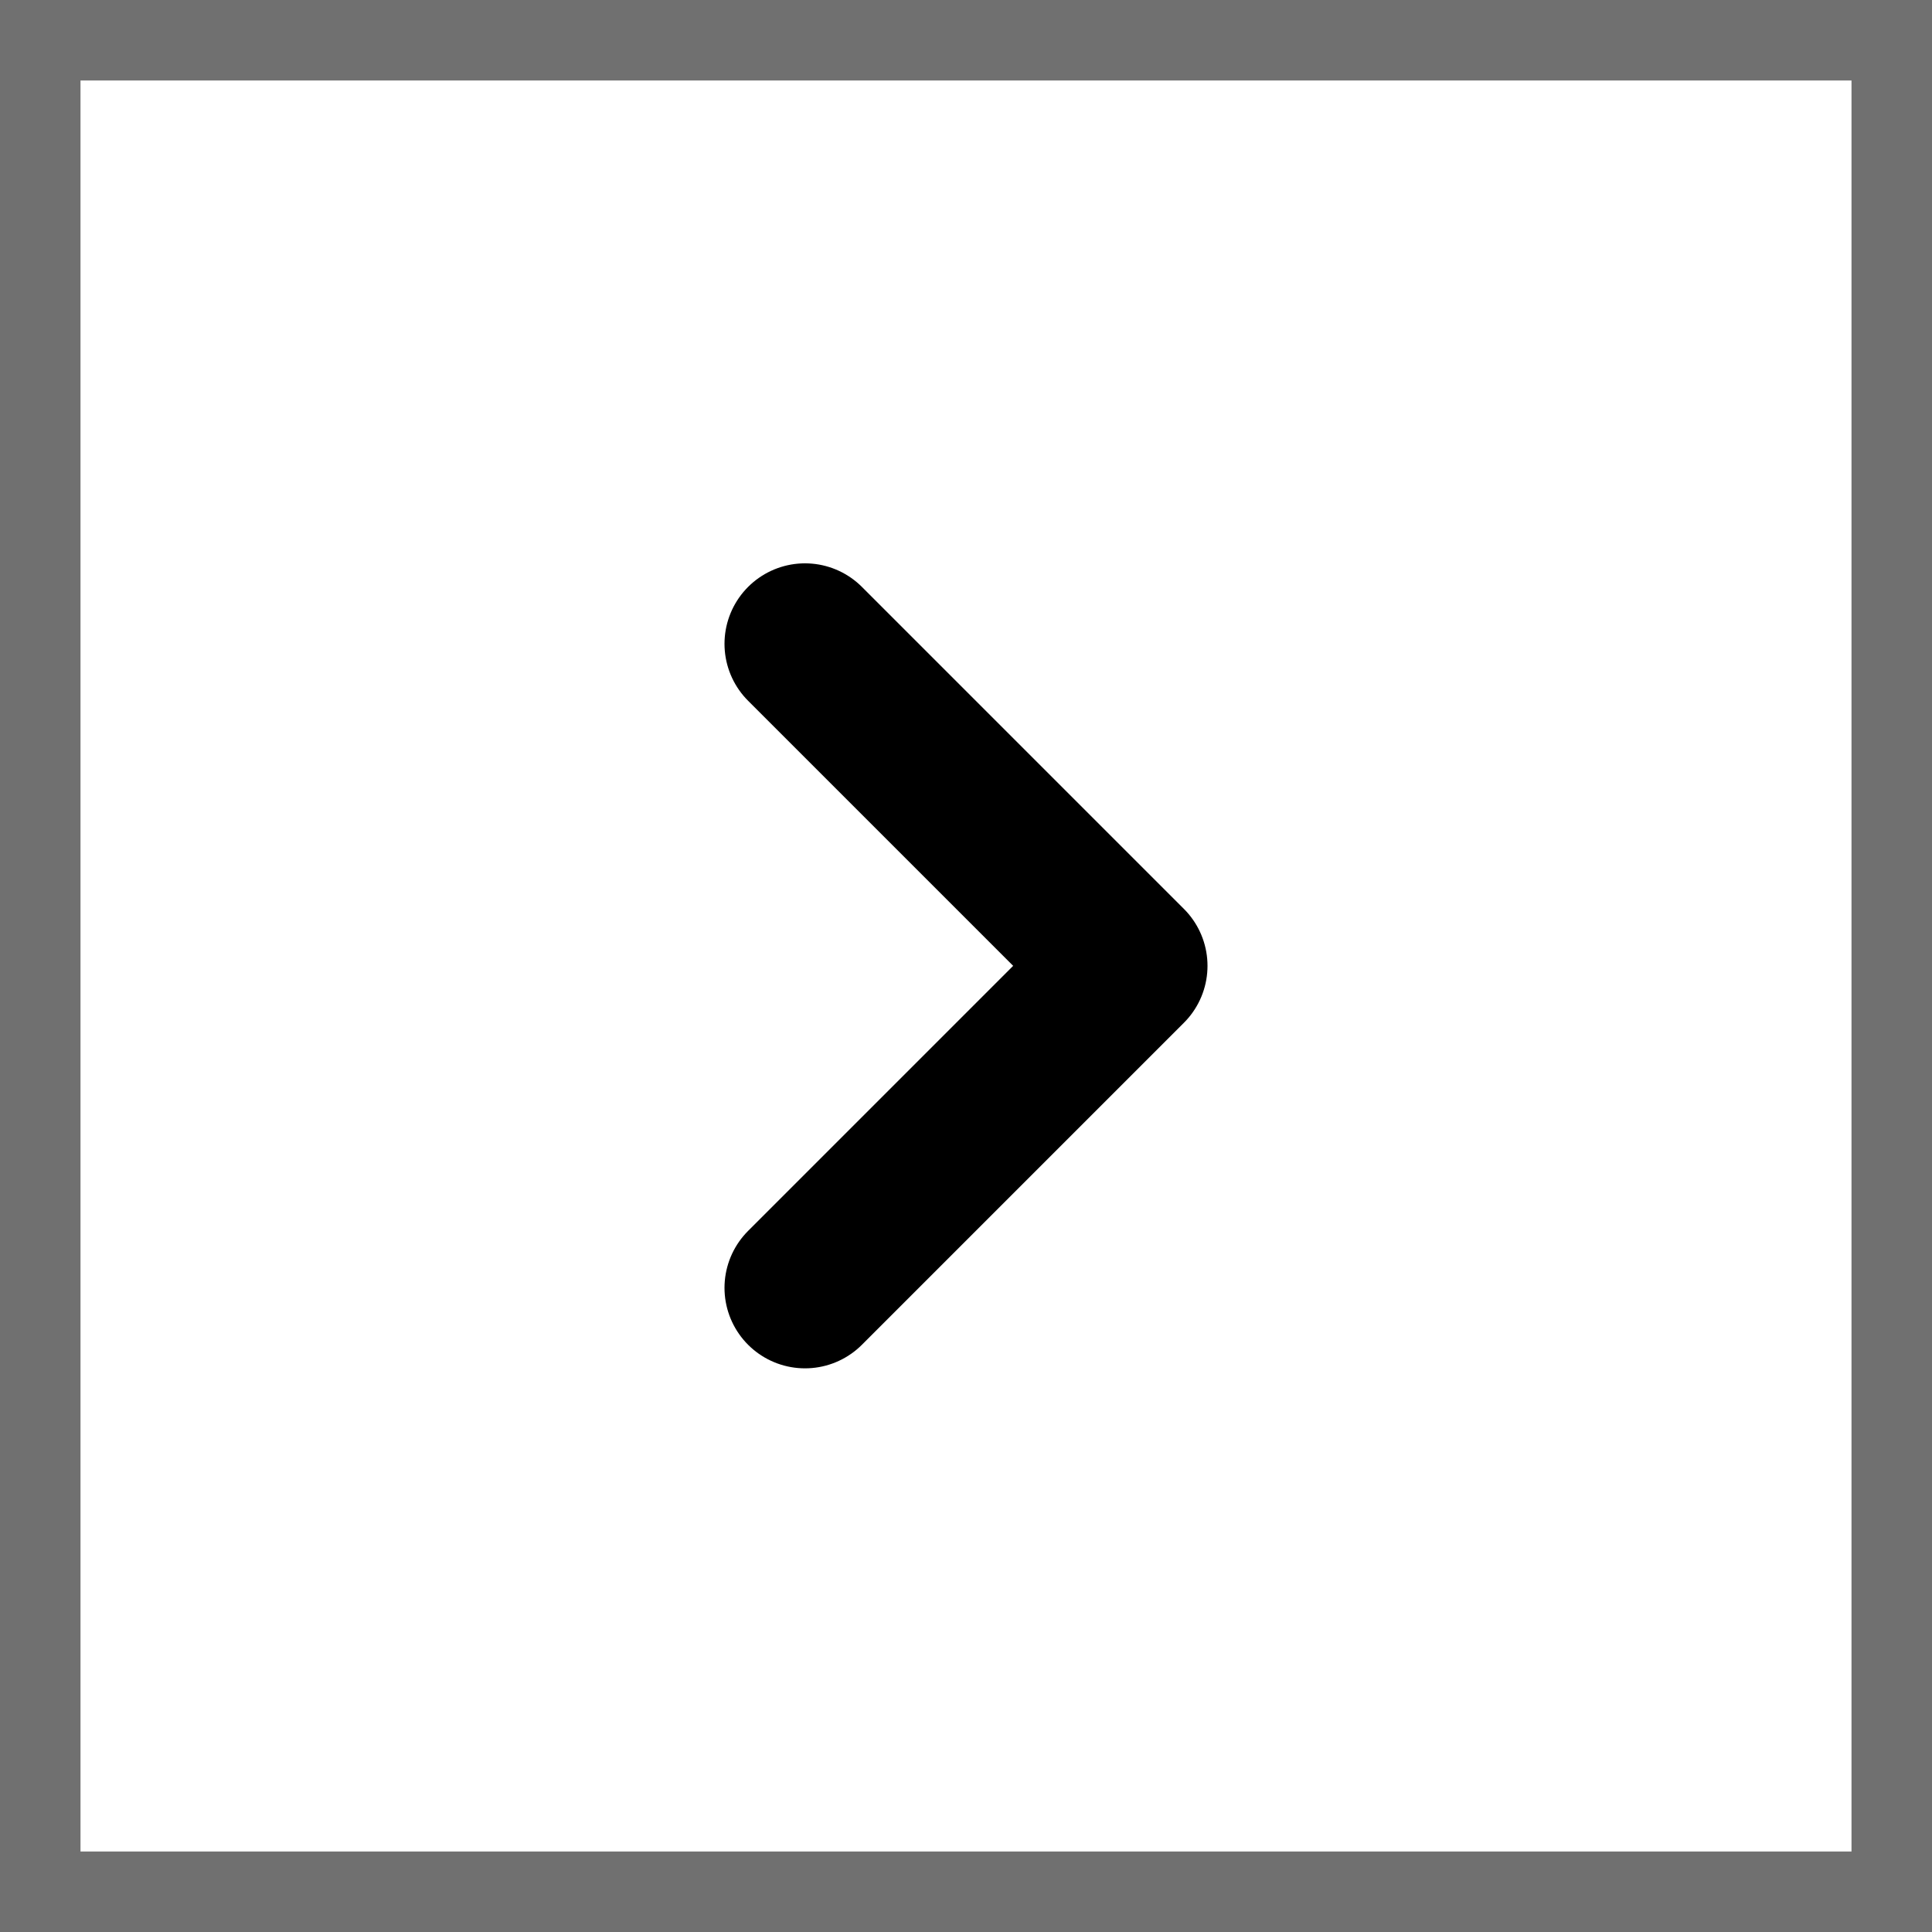 <svg id="Component_1_1" data-name="Component 1 – 1" xmlns="http://www.w3.org/2000/svg" width="24" height="24" viewBox="0 0 24 24">
  <g id="Rectangle_16" data-name="Rectangle 16" fill="none" stroke="#707070" stroke-width="1">
    <rect width="24" height="24" stroke="none"/>
    <rect x="0.5" y="0.5" width="23" height="23" fill="none"/>
  </g>
  <path id="Path_2" data-name="Path 2" d="M-1561.333,493.333l4,4,4-4" transform="translate(-483.333 -1545.335) rotate(-90)" fill="none" stroke="#000" stroke-linecap="round" stroke-linejoin="round" stroke-width="2"/>
</svg>
